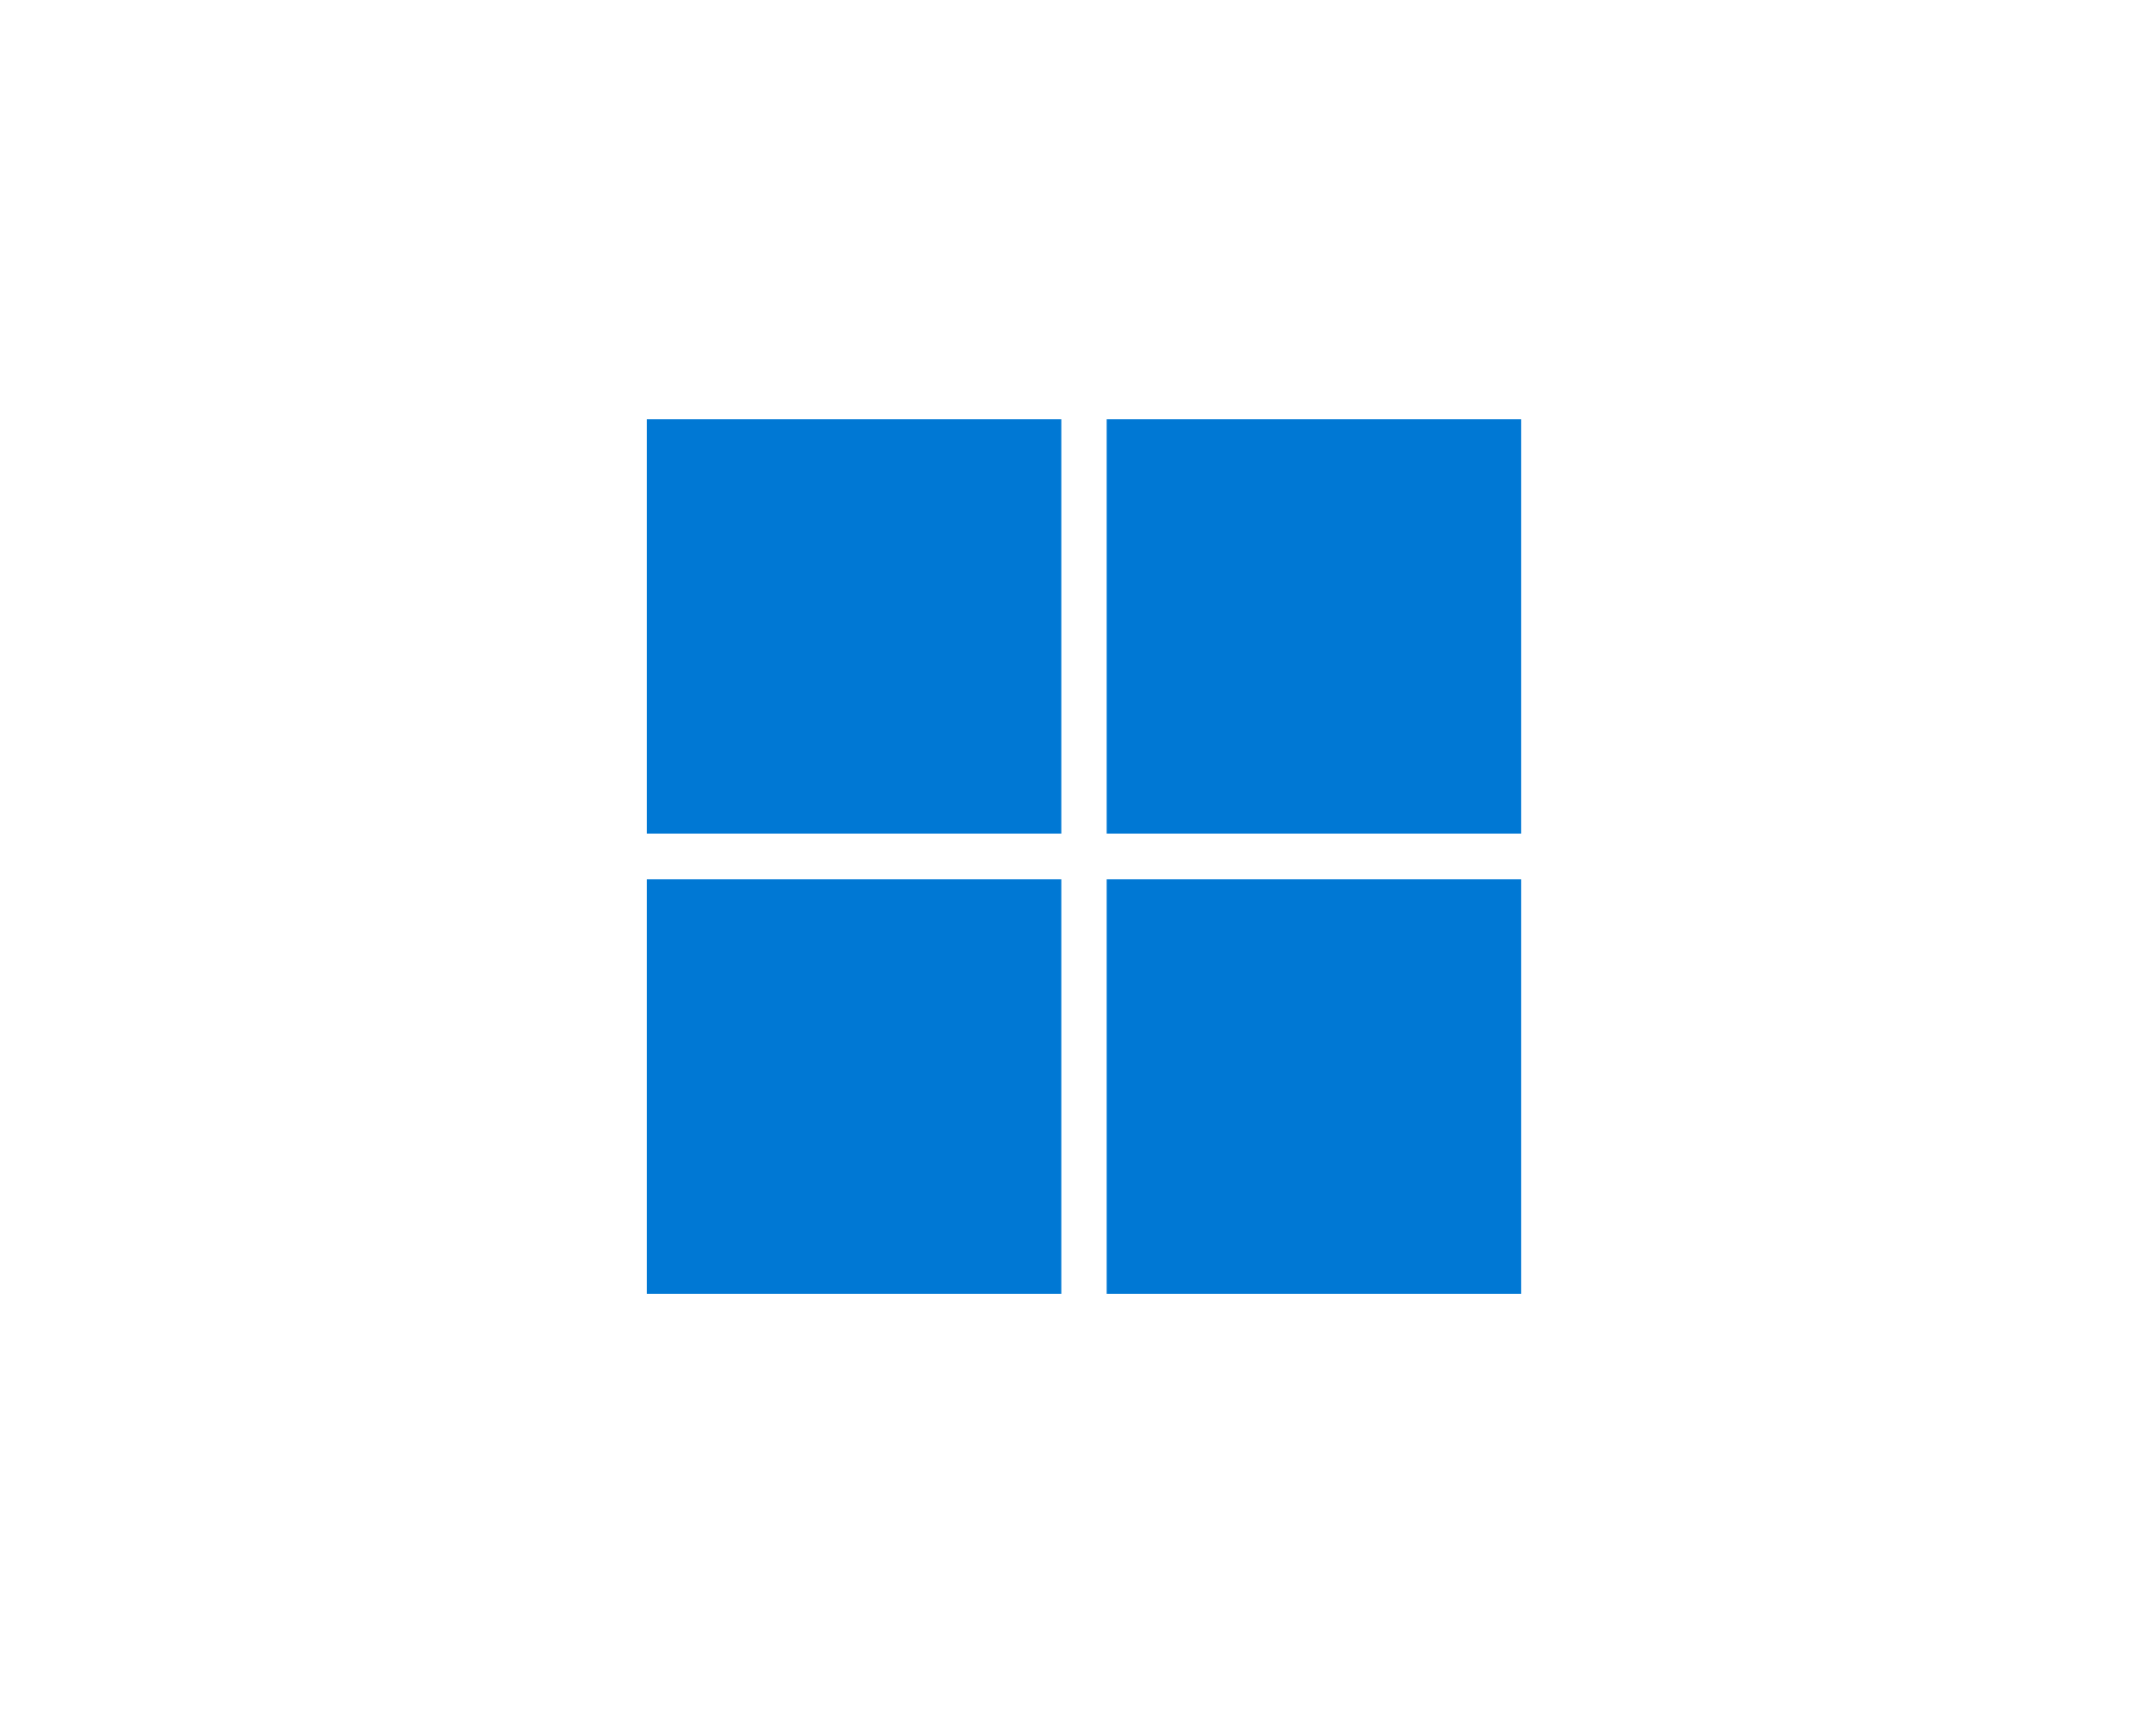 <?xml version="1.0" encoding="UTF-8"?> <svg xmlns="http://www.w3.org/2000/svg" width="180" height="143" viewBox="0 0 180 143" fill="none"><g filter="url(#filter0_b_905_957)"><rect width="180" height="143" rx="10" fill="white"></rect></g><path d="M54 35H88.606V69.591H54V35ZM92.394 35H127V69.591H92.394V35ZM54 73.394H88.606V108H54V73.394ZM92.394 73.394H127V108H92.394" fill="#0078D4"></path><defs><filter id="filter0_b_905_957" x="-20" y="-20" width="220" height="183" filterUnits="userSpaceOnUse" color-interpolation-filters="sRGB"><feFlood flood-opacity="0" result="BackgroundImageFix"></feFlood><feGaussianBlur in="BackgroundImageFix" stdDeviation="10"></feGaussianBlur><feComposite in2="SourceAlpha" operator="in" result="effect1_backgroundBlur_905_957"></feComposite><feBlend mode="normal" in="SourceGraphic" in2="effect1_backgroundBlur_905_957" result="shape"></feBlend></filter></defs></svg> 